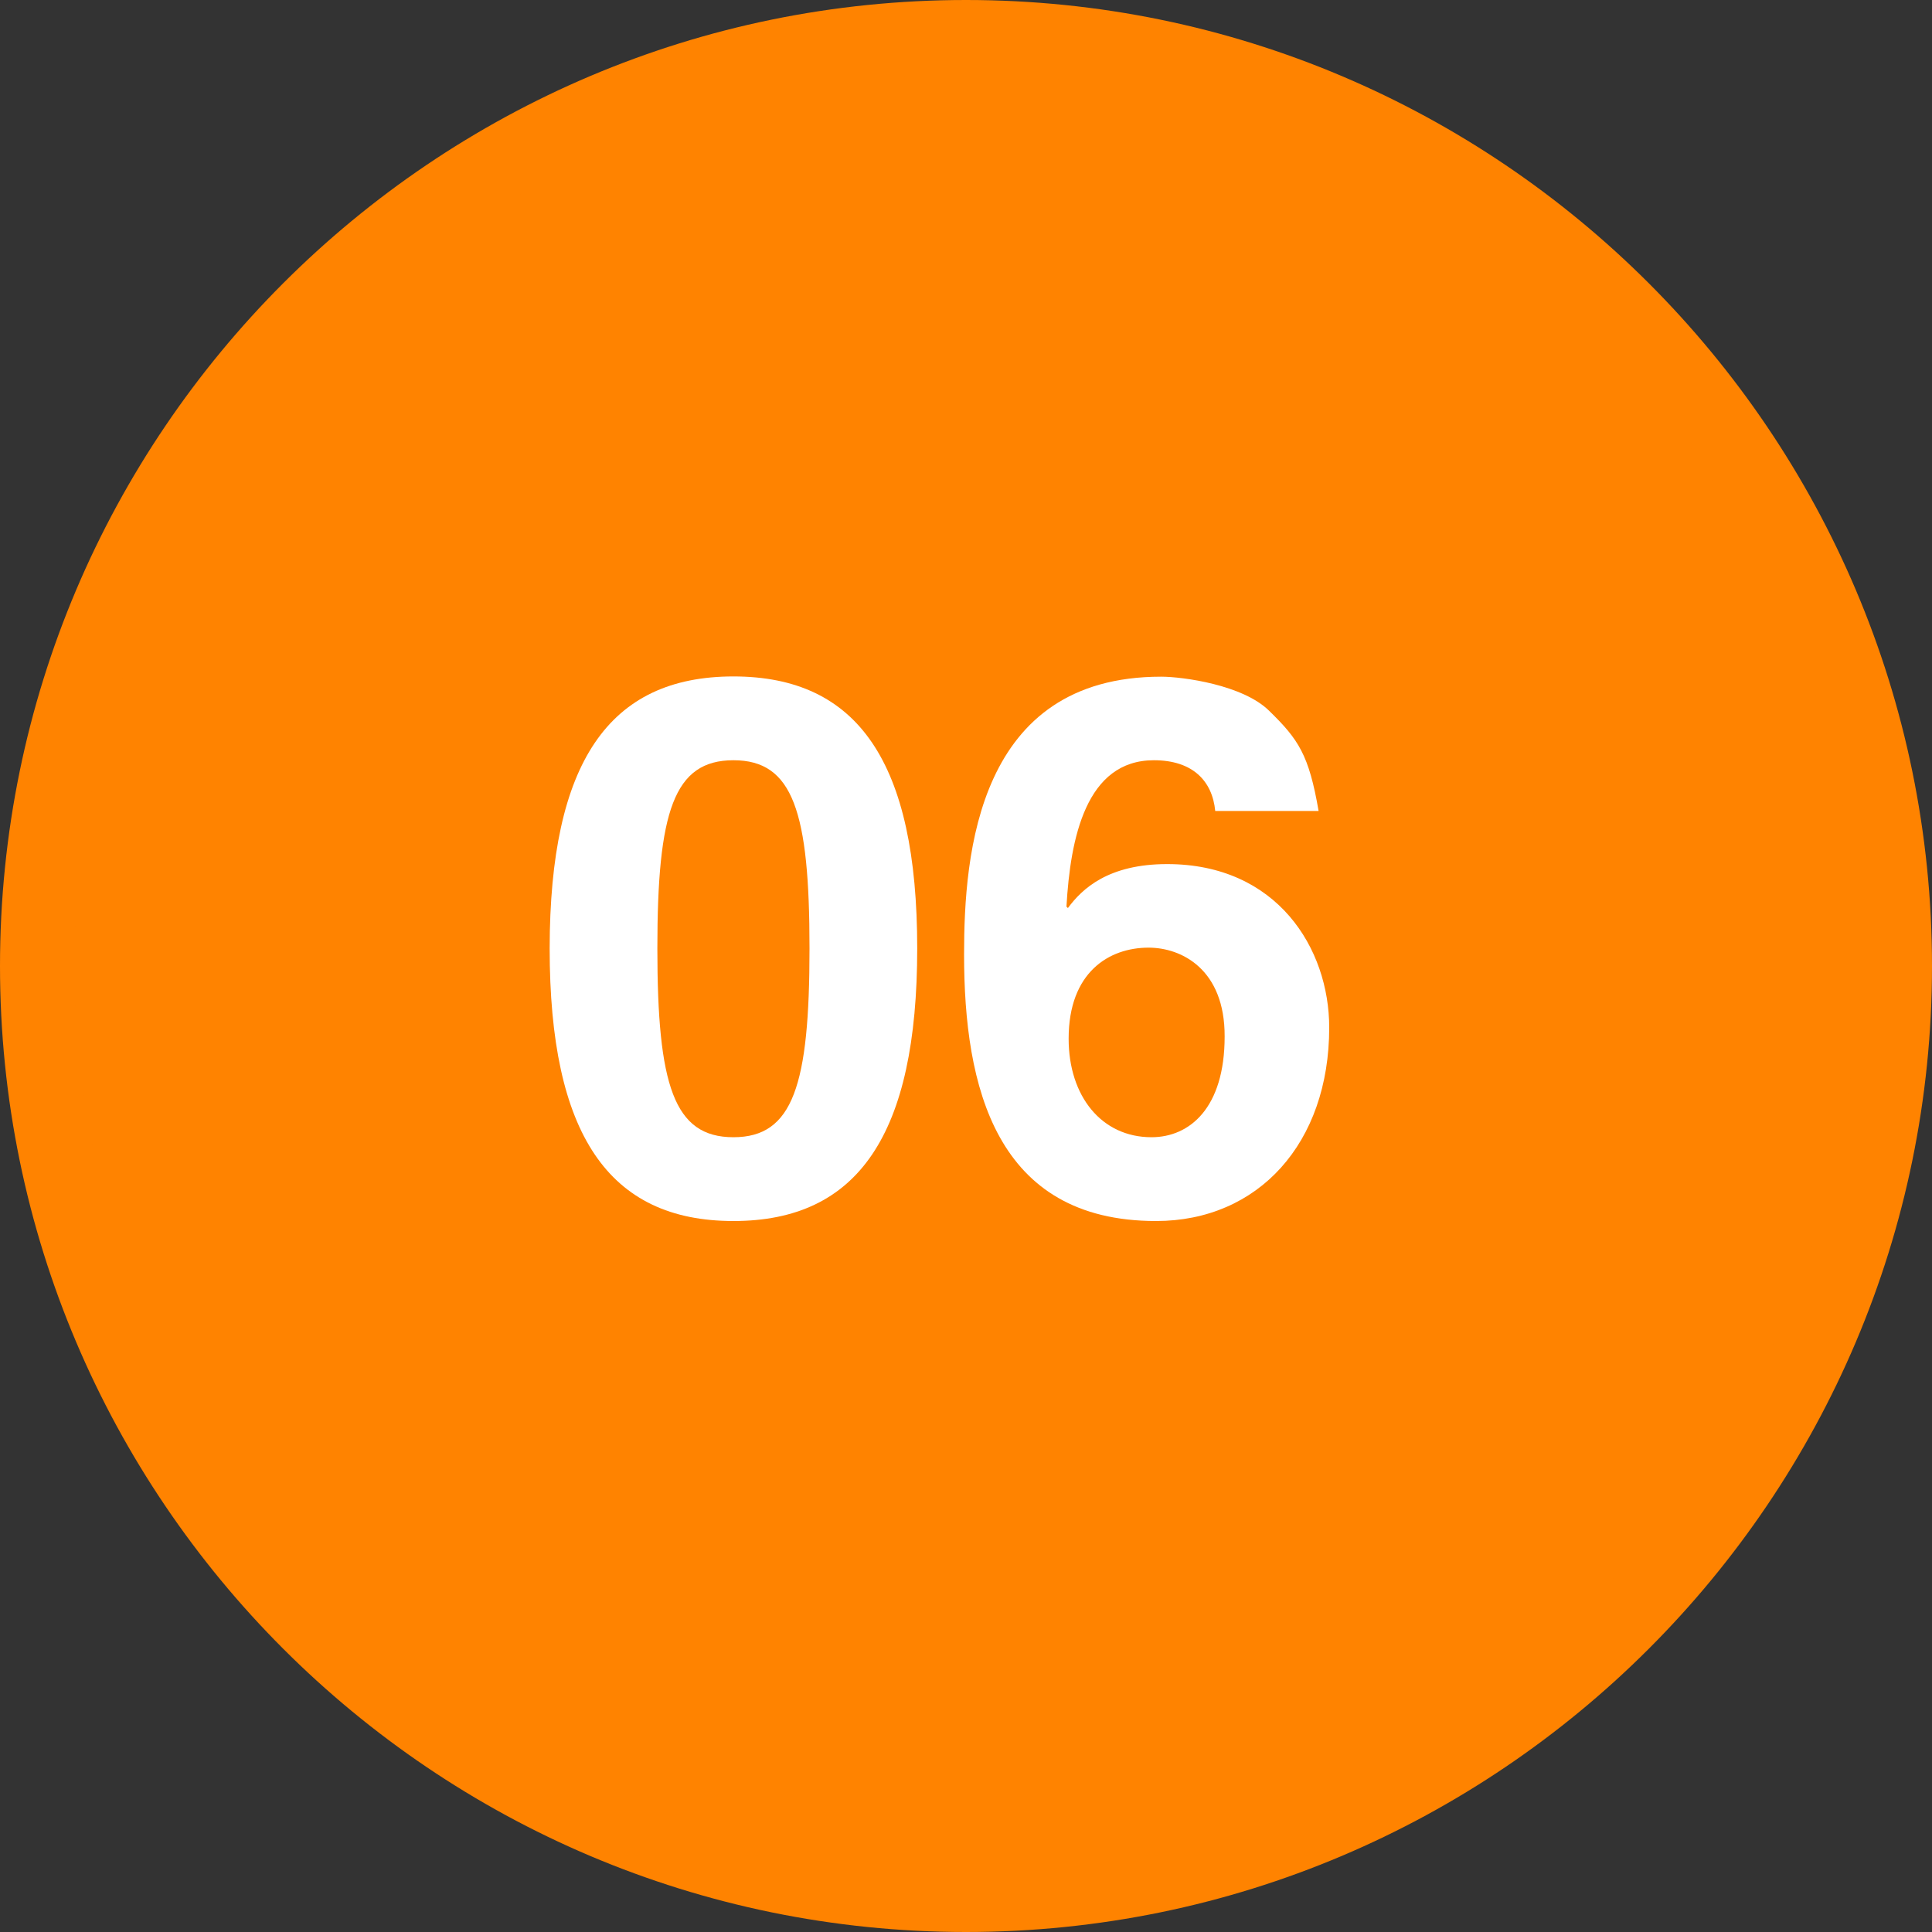 <svg xmlns="http://www.w3.org/2000/svg" xmlns:xlink="http://www.w3.org/1999/xlink" id="Capa_1" x="0px" y="0px" viewBox="0 0 800 800" style="enable-background:new 0 0 800 800;" xml:space="preserve">
<rect x="0" y="0" width="800" height="800" fill="#333333" stroke="none"/>
<style type="text/css">
	.st0{fill:#FF8300;}
	.st1{enable-background:new    ;}
	.st2{fill:#FFFFFF;}
</style>
<title>6.1</title>
<circle class="st0" cx="400" cy="400" r="384.5"></circle>
<path class="st0" d="M400,800C179.4,800,0,620.6,0,400S179.4,0,400,0s400,179.4,400,400S620.6,800,400,800z M400,30.9  C196.5,30.9,30.9,196.5,30.9,400S196.5,769.1,400,769.1S769.1,603.5,769.1,400S603.5,30.9,400,30.9L400,30.9z"></path>
<g class="st1">
	<path class="st2" d="M303.7,280.1c51.6,0,76.1,35.6,76.1,112.6c0,77-24.4,112.9-76.1,112.9s-76.1-35.9-76.1-112.9   C227.7,315.7,252.1,280.1,303.7,280.1z M303.7,470.9c24.7,0,31.5-21.6,31.5-78.2c0-56.6-6.8-77.9-31.5-77.9   c-24.7,0-31.5,21.3-31.5,77.9C272.2,449.3,279,470.9,303.7,470.9z"></path>
	<path class="st2" d="M503.2,335.8c-1.2-12.4-9.3-21-25.4-21c-28.1,0-34.6,32.2-36.2,60.6l0.6,0.6c5.9-8,16.7-18.2,41.1-18.2   c45.5,0,67.1,34.9,67.1,67.7c0,47.9-29.4,80.1-71.7,80.1c-66.5,0-79.5-55.7-79.5-110.4c0-41.7,5.6-115,81.6-115   c9,0,34,3.4,44.8,14.2c12.1,11.8,16.4,18.2,20.4,41.4H503.2z M475.6,392.4c-16.4,0-33.1,10.2-33.1,37.7c0,23.8,13.6,40.8,34.3,40.8   c15.8,0,30.3-12.1,30.3-41.7C507.2,401.4,489.3,392.4,475.6,392.4z"></path>
</g>
</svg>